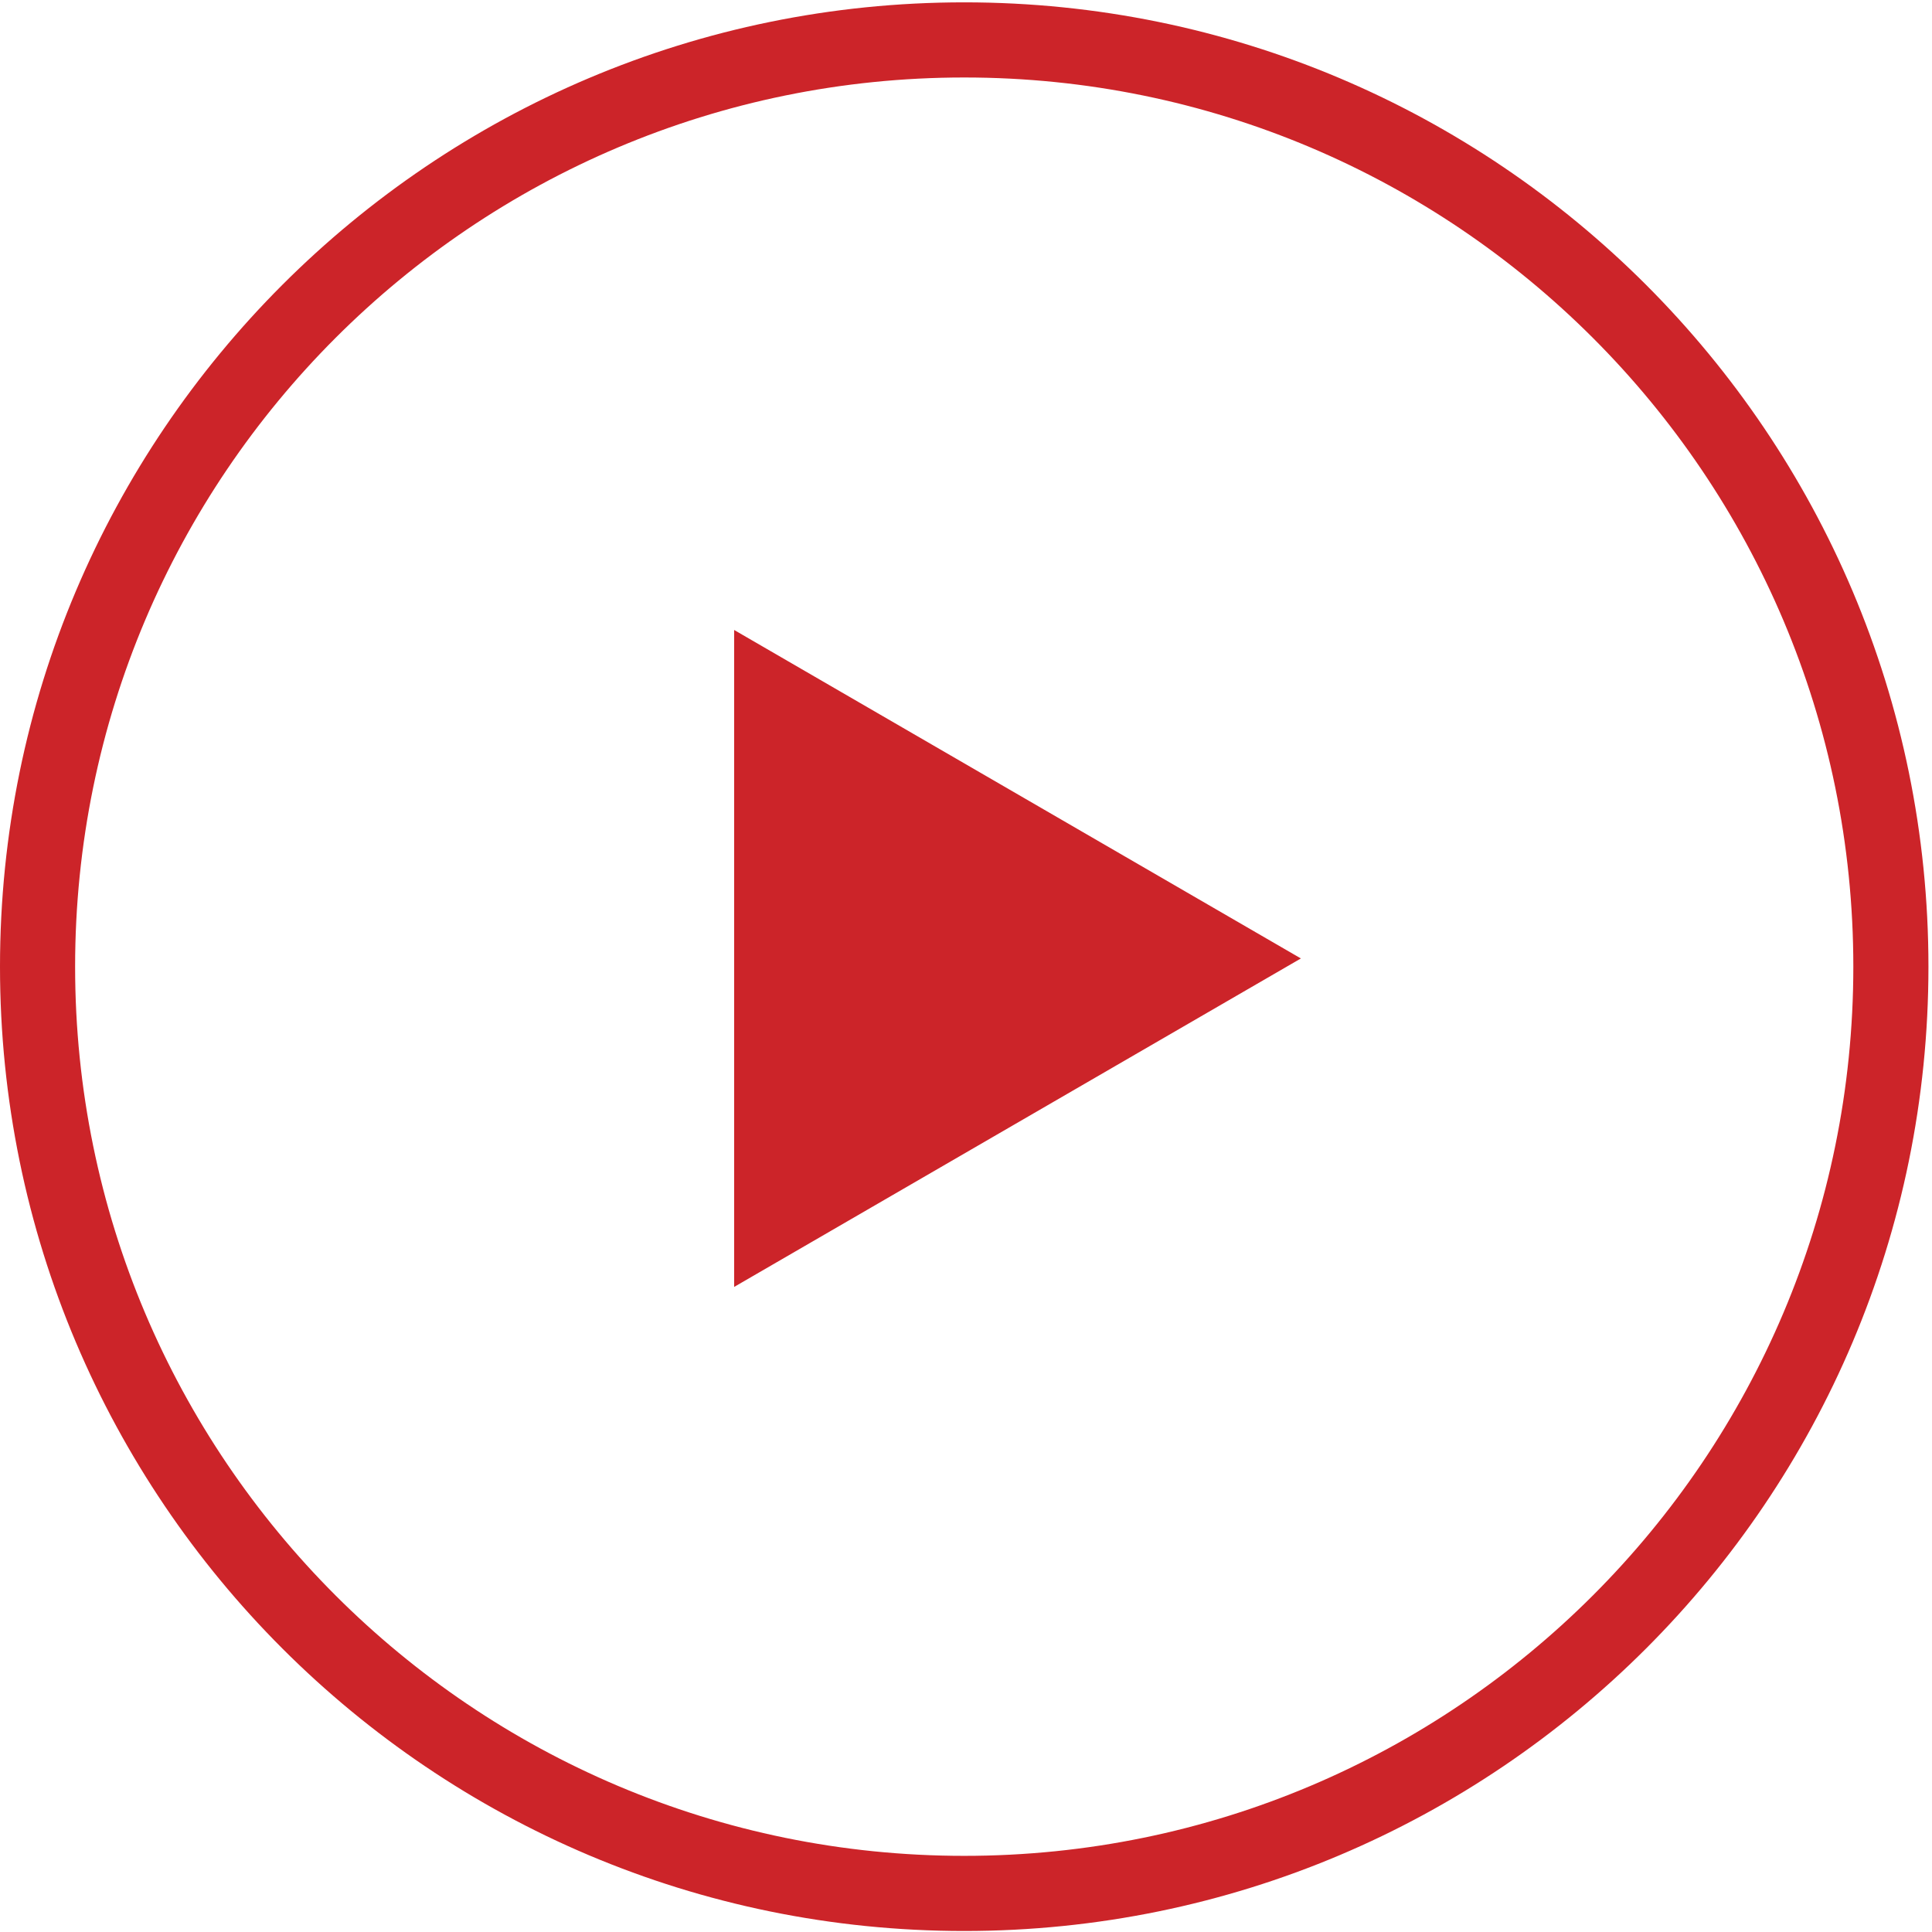 <svg xmlns="http://www.w3.org/2000/svg" xmlns:xlink="http://www.w3.org/1999/xlink" width="75px" height="75px"><path fill-rule="evenodd" fill="rgb(204, 36, 41)" d="M37.431,74.961 C16.758,74.961 -0.000,58.201 -0.000,37.526 C-0.000,16.851 16.758,0.091 37.431,0.091 C58.104,0.091 74.862,16.851 74.862,37.526 C74.862,58.201 58.104,74.961 37.431,74.961 ZM37.431,3.008 C18.369,3.008 2.916,18.462 2.916,37.526 C2.916,56.590 18.369,72.044 37.431,72.044 C56.493,72.044 71.946,56.590 71.946,37.526 C71.946,18.462 56.493,3.008 37.431,3.008 ZM28.500,24.456 L50.500,37.207 L28.500,49.958 L28.500,24.456 Z"></path></svg>